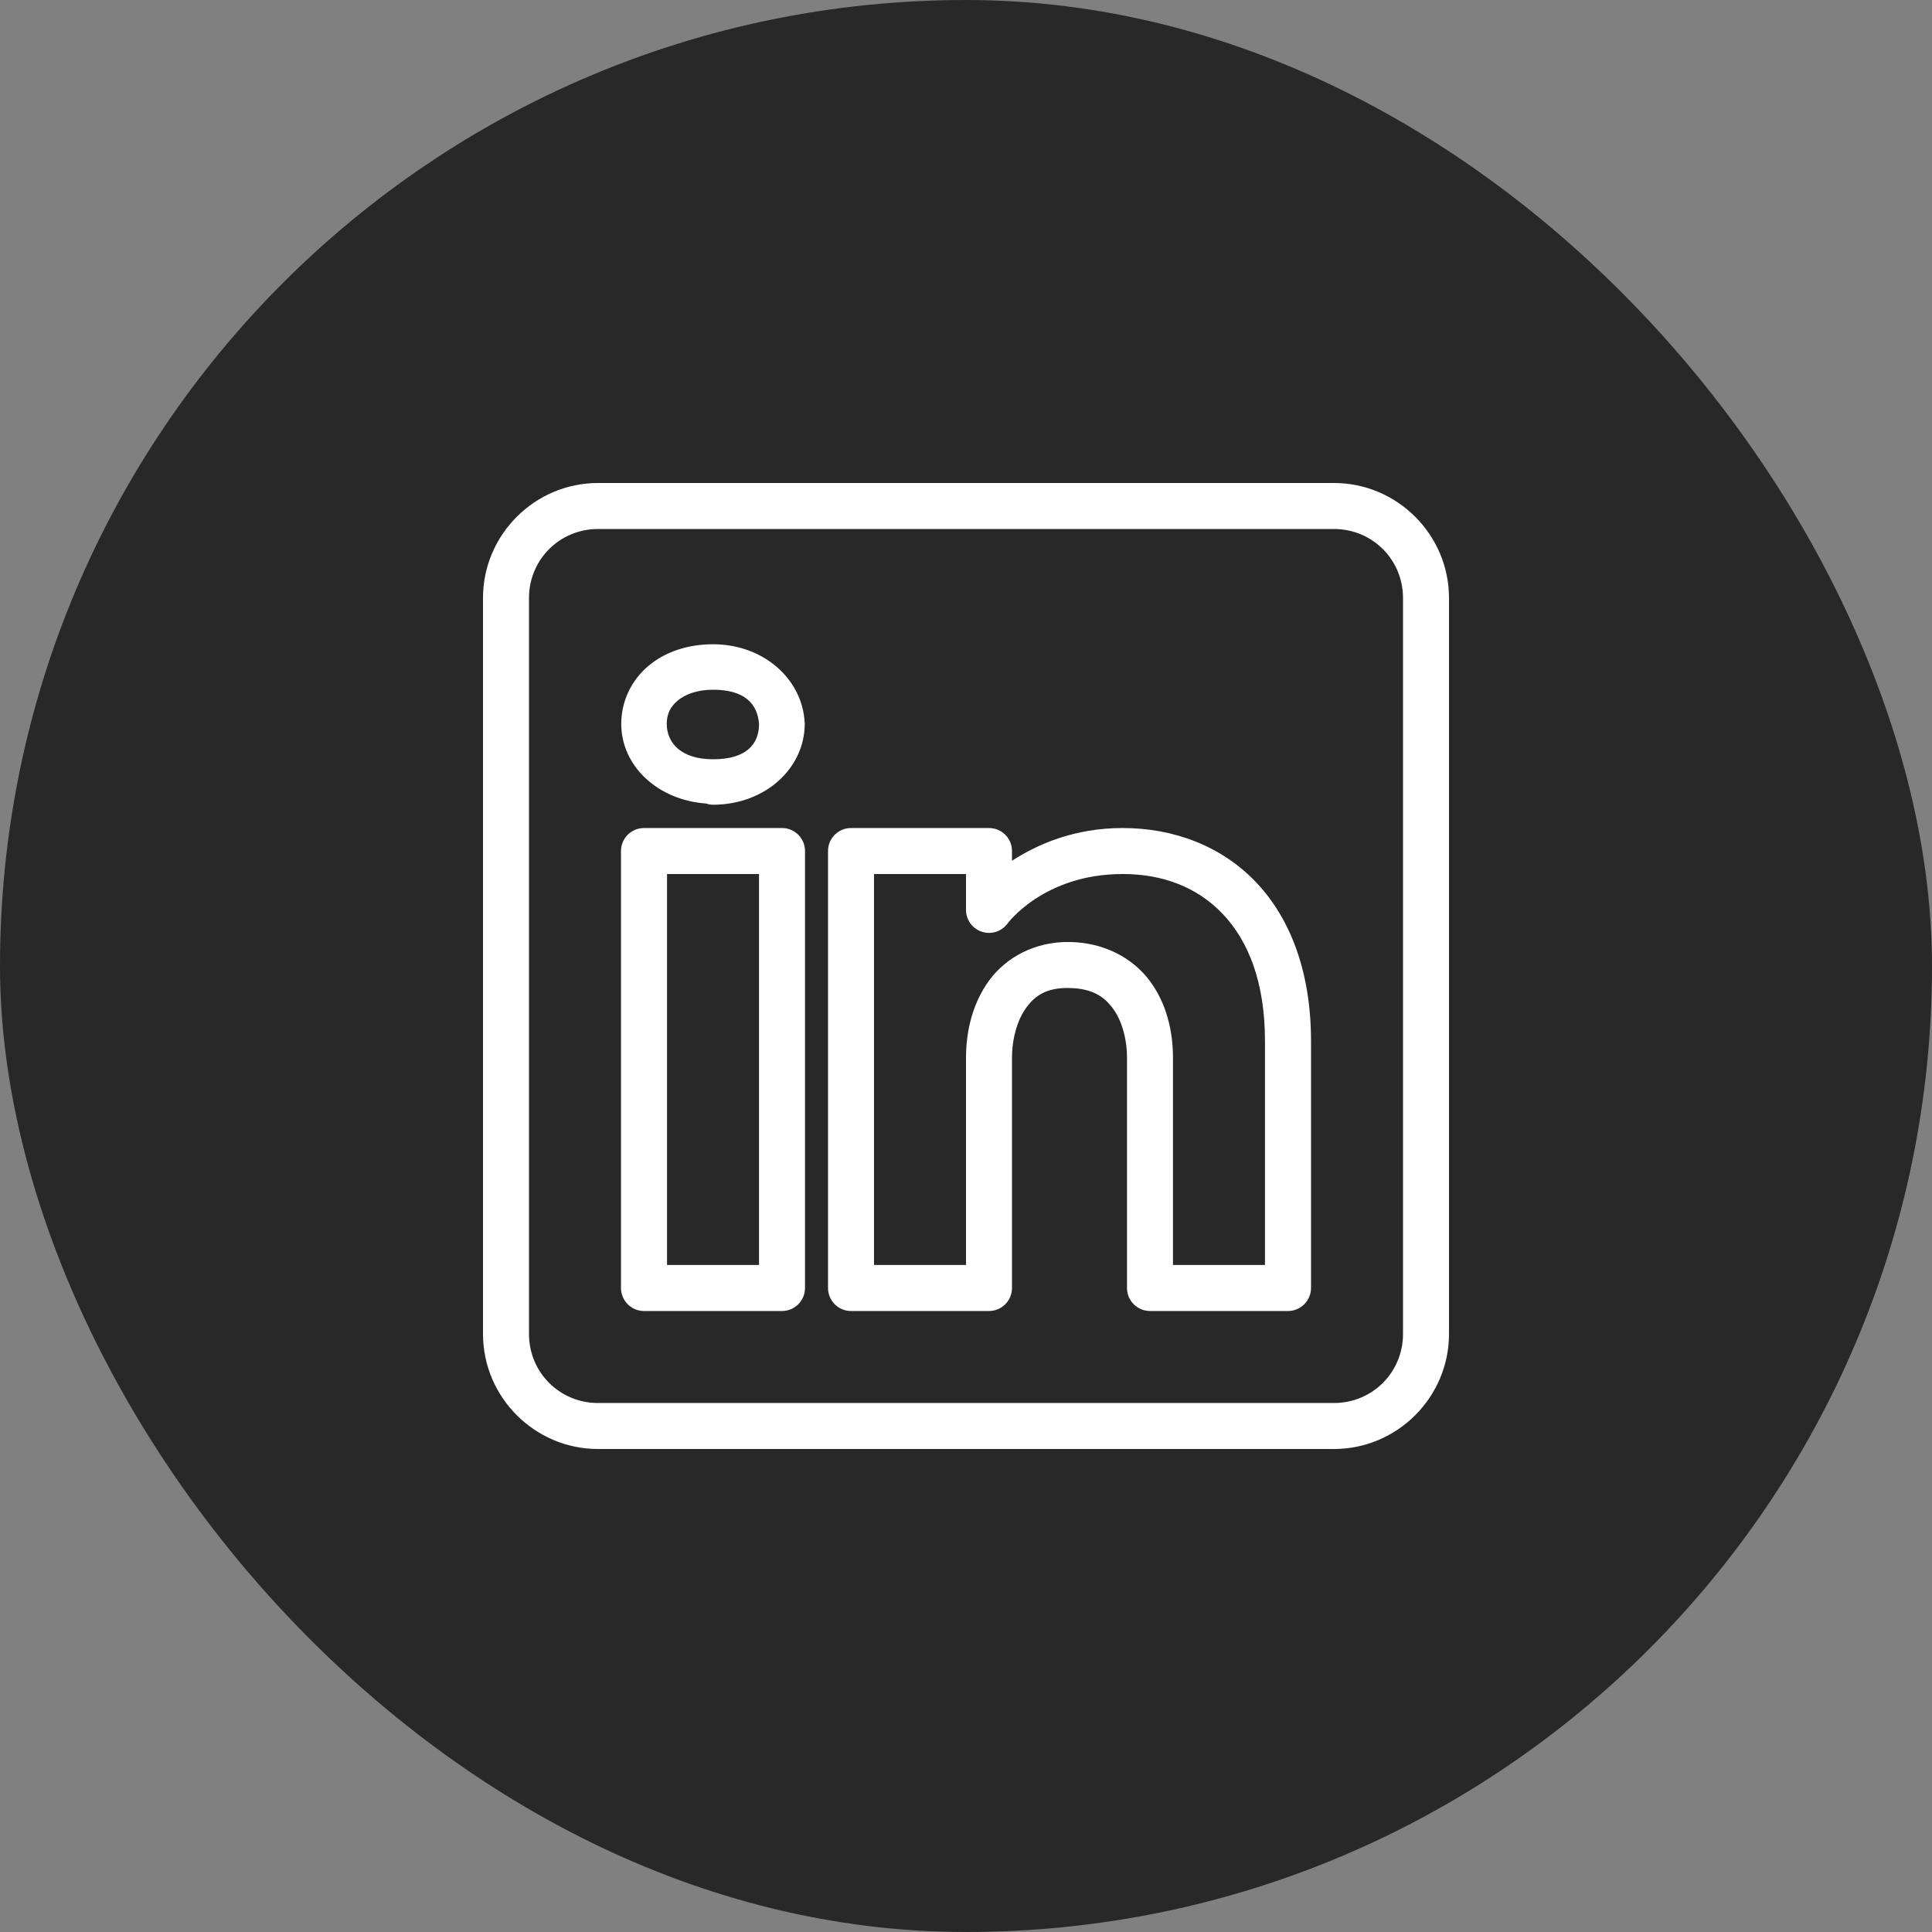 <svg width="36" height="36" viewBox="0 0 36 36" fill="none" xmlns="http://www.w3.org/2000/svg">
<rect x="0" y="0" width="36" height="36" fill="#808080" stroke="none"/>
<rect width="36" height="36" rx="18" fill="#282828"/>
<path d="M11.143 9C9.964 9 9 9.964 9 11.143V24.857C9 26.035 9.964 27 11.143 27H24.857C26.035 27 27 26.035 27 24.857V11.143C27 9.964 26.035 9 24.857 9H11.143ZM11.143 9.857H24.857C25.572 9.857 26.143 10.428 26.143 11.143V24.857C26.143 25.572 25.572 26.143 24.857 26.143H11.143C10.428 26.143 9.857 25.572 9.857 24.857V11.143C9.857 10.428 10.428 9.857 11.143 9.857ZM13.286 12.005C12.816 12.005 12.394 12.145 12.081 12.409C11.768 12.672 11.576 13.065 11.576 13.486C11.576 14.286 12.271 14.91 13.153 14.972C13.154 14.972 13.155 14.972 13.155 14.972C13.197 14.987 13.241 14.994 13.286 14.995C14.26 14.995 14.995 14.313 14.995 13.486C14.995 13.478 14.995 13.471 14.994 13.463C14.95 12.649 14.225 12.005 13.286 12.005ZM13.286 12.852C13.882 12.852 14.118 13.119 14.144 13.497C14.139 13.864 13.912 14.148 13.286 14.148C12.692 14.148 12.424 13.844 12.424 13.486C12.424 13.307 12.489 13.172 12.626 13.056C12.763 12.941 12.984 12.852 13.286 12.852ZM12 15.429C11.763 15.429 11.572 15.62 11.571 15.857V24C11.572 24.237 11.763 24.428 12 24.429H14.571C14.808 24.428 15 24.237 15 24V21.486V15.857C15 15.62 14.808 15.429 14.571 15.429H12ZM15.857 15.429C15.62 15.429 15.429 15.62 15.429 15.857V24C15.429 24.237 15.62 24.428 15.857 24.429H18.429C18.665 24.428 18.857 24.237 18.857 24V19.714C18.857 19.359 18.954 19.005 19.125 18.773C19.296 18.542 19.511 18.403 19.921 18.41C20.343 18.417 20.567 18.562 20.736 18.789C20.905 19.017 21 19.357 21 19.714V24C21 24.237 21.192 24.428 21.429 24.429H24C24.237 24.428 24.428 24.237 24.429 24V19.398C24.429 18.129 24.053 17.123 23.408 16.443C22.764 15.763 21.867 15.429 20.92 15.429C20.019 15.429 19.333 15.731 18.857 16.039V15.857C18.857 15.62 18.665 15.429 18.429 15.429H15.857ZM12.429 16.286H14.143V21.486V23.571H12.429V16.286ZM16.286 16.286H18V16.954C18 17.139 18.118 17.302 18.293 17.361C18.468 17.419 18.66 17.36 18.771 17.212C18.771 17.212 19.444 16.286 20.92 16.286C21.671 16.286 22.315 16.535 22.786 17.032C23.257 17.529 23.571 18.295 23.571 19.398V23.571H21.857V19.714C21.857 19.214 21.737 18.697 21.424 18.277C21.111 17.857 20.585 17.564 19.936 17.553C19.284 17.541 18.749 17.84 18.435 18.265C18.122 18.691 18 19.213 18 19.714V23.571H16.286L16.286 16.286Z" fill="white"/>
</svg>
